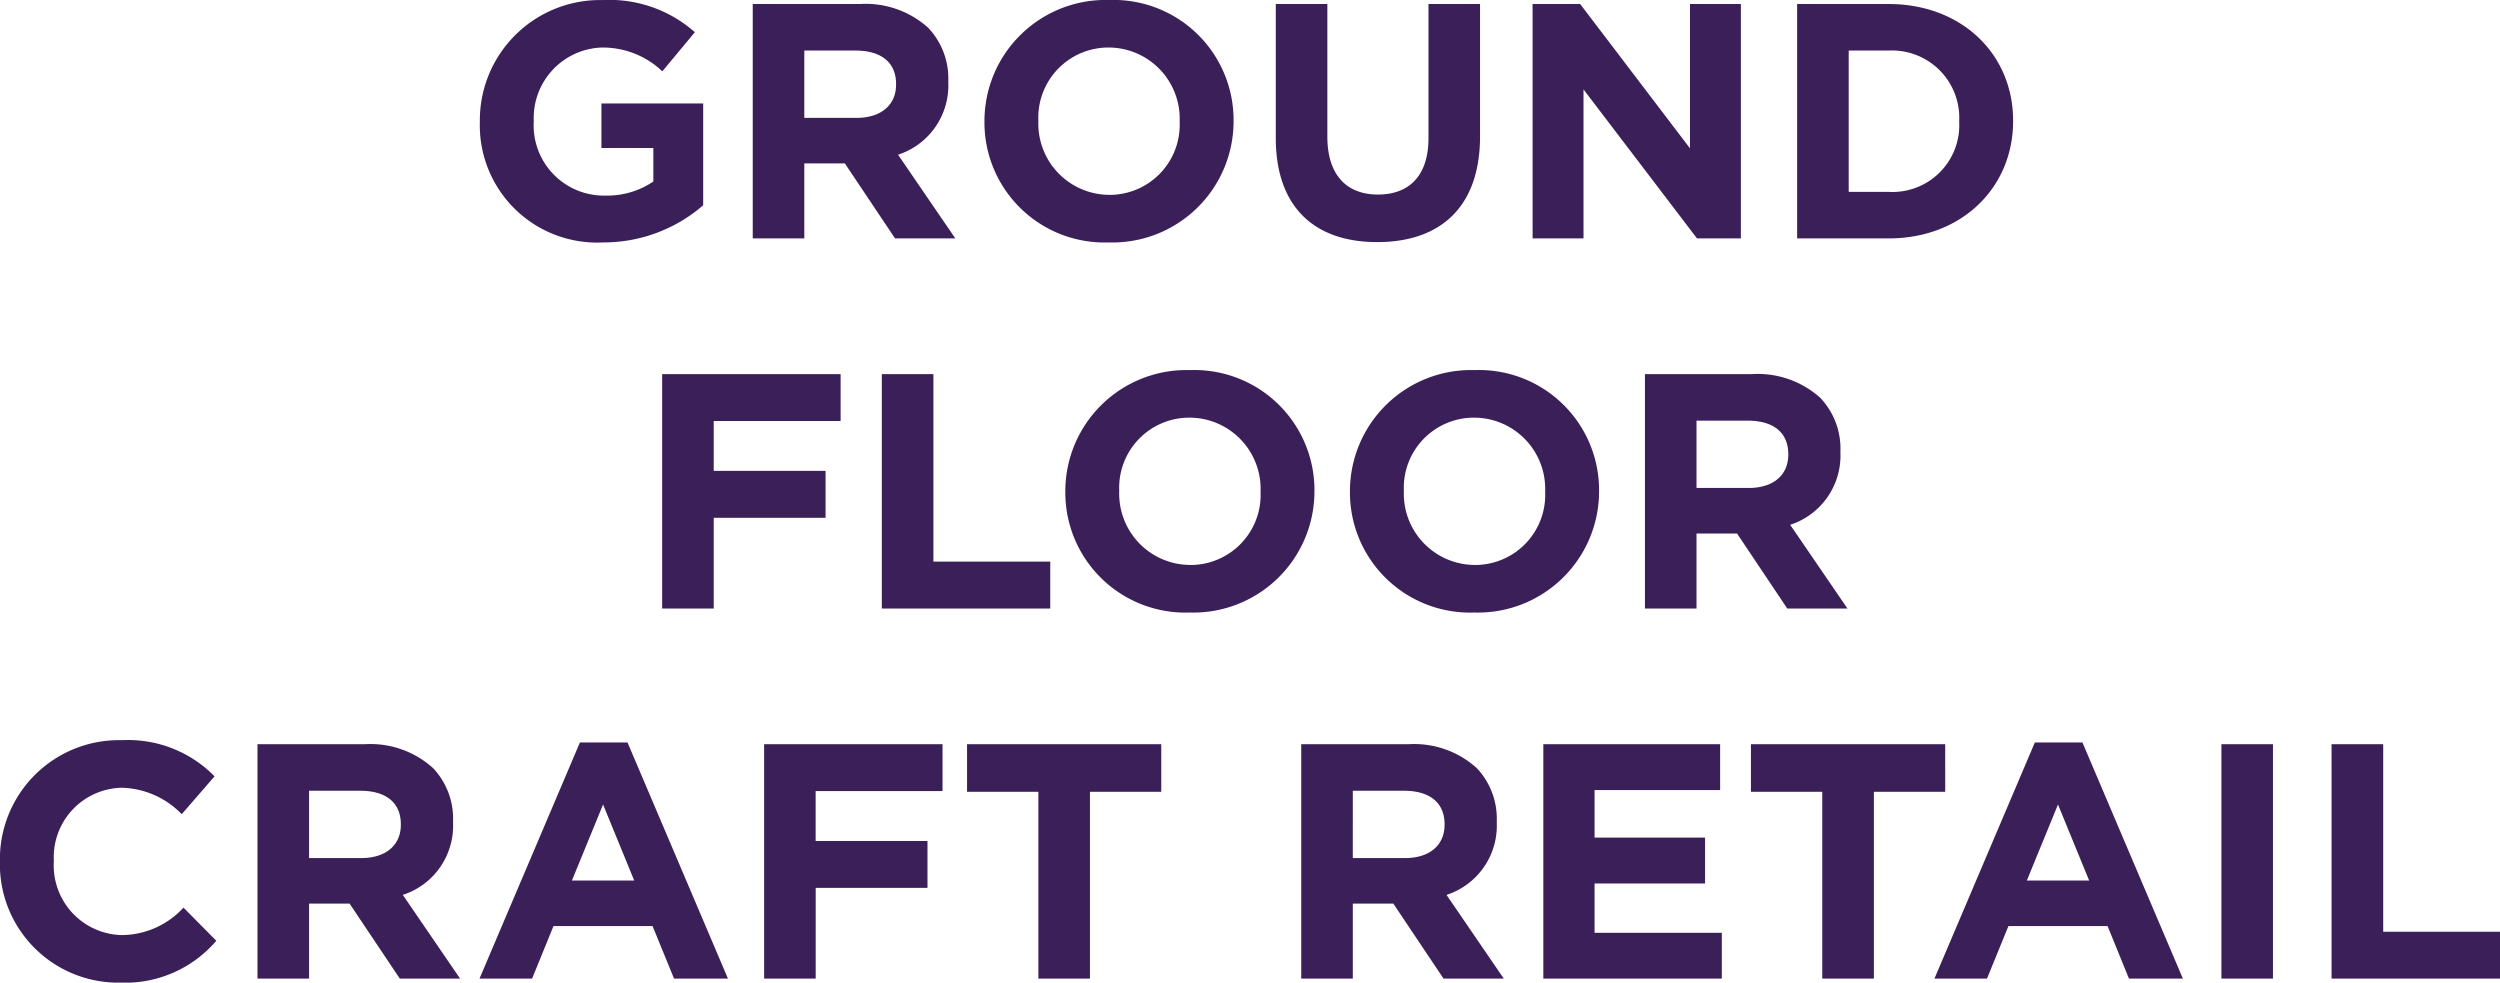 <svg xmlns="http://www.w3.org/2000/svg" viewBox="683.273 1467.769 141.854 55.756"><defs><style>.a{fill:#3b1f59;}</style></defs><path class="a" d="M-36.508.228a8.633,8.633,0,0,0,5.681-2.109V-7.657H-36.6V-5.13h2.945v1.9a4.669,4.669,0,0,1-2.755.8A3.985,3.985,0,0,1-40.441-6.65v-.038a4,4,0,0,1,3.819-4.142,4.9,4.9,0,0,1,3.477,1.349L-31.3-11.7a7.3,7.3,0,0,0-5.225-1.824A6.826,6.826,0,0,0-43.5-6.65v.038A6.656,6.656,0,0,0-36.508.228ZM-28.015,0h2.926V-4.256h2.3L-19.94,0h3.42L-19.77-4.75a4.13,4.13,0,0,0,2.85-4.123v-.038a4.175,4.175,0,0,0-1.14-3.04A5.3,5.3,0,0,0-21.935-13.3h-6.08Zm2.926-6.84v-3.819h2.907c1.425,0,2.3.646,2.3,1.9v.038c0,1.121-.817,1.881-2.242,1.881ZM-7.819.228A6.878,6.878,0,0,0-.732-6.65v-.038a6.814,6.814,0,0,0-7.049-6.84A6.878,6.878,0,0,0-14.868-6.65v.038A6.814,6.814,0,0,0-7.819.228Zm.038-2.7a4.041,4.041,0,0,1-4.028-4.18v-.038a3.978,3.978,0,0,1,3.99-4.142A4.041,4.041,0,0,1-3.791-6.65v.038A3.978,3.978,0,0,1-7.781-2.47ZM7.42.209c3.572,0,5.833-1.976,5.833-6V-13.3H10.327v7.619c0,2.109-1.083,3.192-2.869,3.192S4.589-3.61,4.589-5.776V-13.3H1.663v7.6C1.663-1.786,3.848.209,7.42.209ZM16.236,0h2.888V-8.455L25.564,0h2.489V-13.3H25.166v8.189L18.934-13.3h-2.7Zm15.01,0h5.187C40.612,0,43.5-2.907,43.5-6.65v-.038c0-3.743-2.888-6.612-7.068-6.612H31.245Zm2.926-2.641v-8.018h2.261A3.82,3.82,0,0,1,40.441-6.65v.038a3.79,3.79,0,0,1-4.009,3.971ZM-33.155,21h2.926V15.851h6.346v-2.66h-6.346V10.36h7.2V7.7H-33.155Zm12.464,0h9.557V18.34h-6.631V7.7h-2.926Zm17.461.228A6.878,6.878,0,0,0,3.857,14.35v-.038a6.814,6.814,0,0,0-7.049-6.84,6.878,6.878,0,0,0-7.087,6.878v.038A6.814,6.814,0,0,0-3.23,21.228Zm.038-2.7A4.041,4.041,0,0,1-7.22,14.35v-.038A3.978,3.978,0,0,1-3.23,10.17,4.041,4.041,0,0,1,.8,14.35v.038A3.978,3.978,0,0,1-3.192,18.53Zm16.112,2.7a6.878,6.878,0,0,0,7.087-6.878v-.038a6.814,6.814,0,0,0-7.049-6.84A6.878,6.878,0,0,0,5.871,14.35v.038A6.814,6.814,0,0,0,12.92,21.228Zm.038-2.7A4.041,4.041,0,0,1,8.93,14.35v-.038a3.978,3.978,0,0,1,3.99-4.142,4.041,4.041,0,0,1,4.028,4.18v.038A3.978,3.978,0,0,1,12.958,18.53ZM22.61,21h2.926V16.744h2.3L30.685,21H34.1l-3.249-4.75a4.13,4.13,0,0,0,2.85-4.123v-.038a4.175,4.175,0,0,0-1.14-3.04A5.3,5.3,0,0,0,28.69,7.7H22.61Zm2.926-6.84V10.341h2.907c1.425,0,2.3.646,2.3,1.9v.038c0,1.121-.817,1.881-2.242,1.881ZM-63.906,42.228a6.8,6.8,0,0,0,5.453-2.375l-1.862-1.881a4.8,4.8,0,0,1-3.5,1.558,3.95,3.95,0,0,1-3.857-4.18v-.038a3.941,3.941,0,0,1,3.857-4.142,4.908,4.908,0,0,1,3.4,1.5l1.862-2.147a6.862,6.862,0,0,0-5.244-2.052,6.76,6.76,0,0,0-6.935,6.878v.038A6.713,6.713,0,0,0-63.906,42.228Zm7.79-.228h2.926V37.744h2.3L-48.041,42h3.42l-3.249-4.75a4.13,4.13,0,0,0,2.85-4.123v-.038a4.175,4.175,0,0,0-1.14-3.04A5.3,5.3,0,0,0-50.036,28.7h-6.08Zm2.926-6.84V31.341h2.907c1.425,0,2.3.646,2.3,1.9v.038c0,1.121-.817,1.881-2.242,1.881ZM-43.519,42h2.983l1.216-2.983H-33.7L-32.48,42h3.059l-5.7-13.4h-2.7Zm5.244-5.567,1.767-4.313,1.767,4.313ZM-27.369,42h2.926V36.851H-18.1v-2.66h-6.346V31.36h7.2V28.7H-27.369Zm15.561,0h2.926V31.4h4.047V28.7h-11.02v2.7h4.047ZM3.107,42H6.033V37.744h2.3L11.182,42H14.6l-3.249-4.75a4.13,4.13,0,0,0,2.85-4.123v-.038a4.175,4.175,0,0,0-1.14-3.04A5.3,5.3,0,0,0,9.187,28.7H3.107Zm2.926-6.84V31.341H8.94c1.425,0,2.3.646,2.3,1.9v.038c0,1.121-.817,1.881-2.242,1.881ZM16.844,42H26.971V39.4h-7.22V36.6h6.27V34h-6.27V31.3h7.125V28.7H16.844Zm15.827,0H35.6V31.4h4.047V28.7H28.624v2.7h4.047Zm6.365,0h2.983l1.216-2.983h5.624L50.075,42h3.059l-5.7-13.4h-2.7Zm5.244-5.567,1.767-4.313,1.767,4.313ZM55.319,42h2.926V28.7H55.319Zm6.251,0h9.557V39.34H64.5V28.7H61.569Z" transform="translate(754 1481.297)"/></svg>